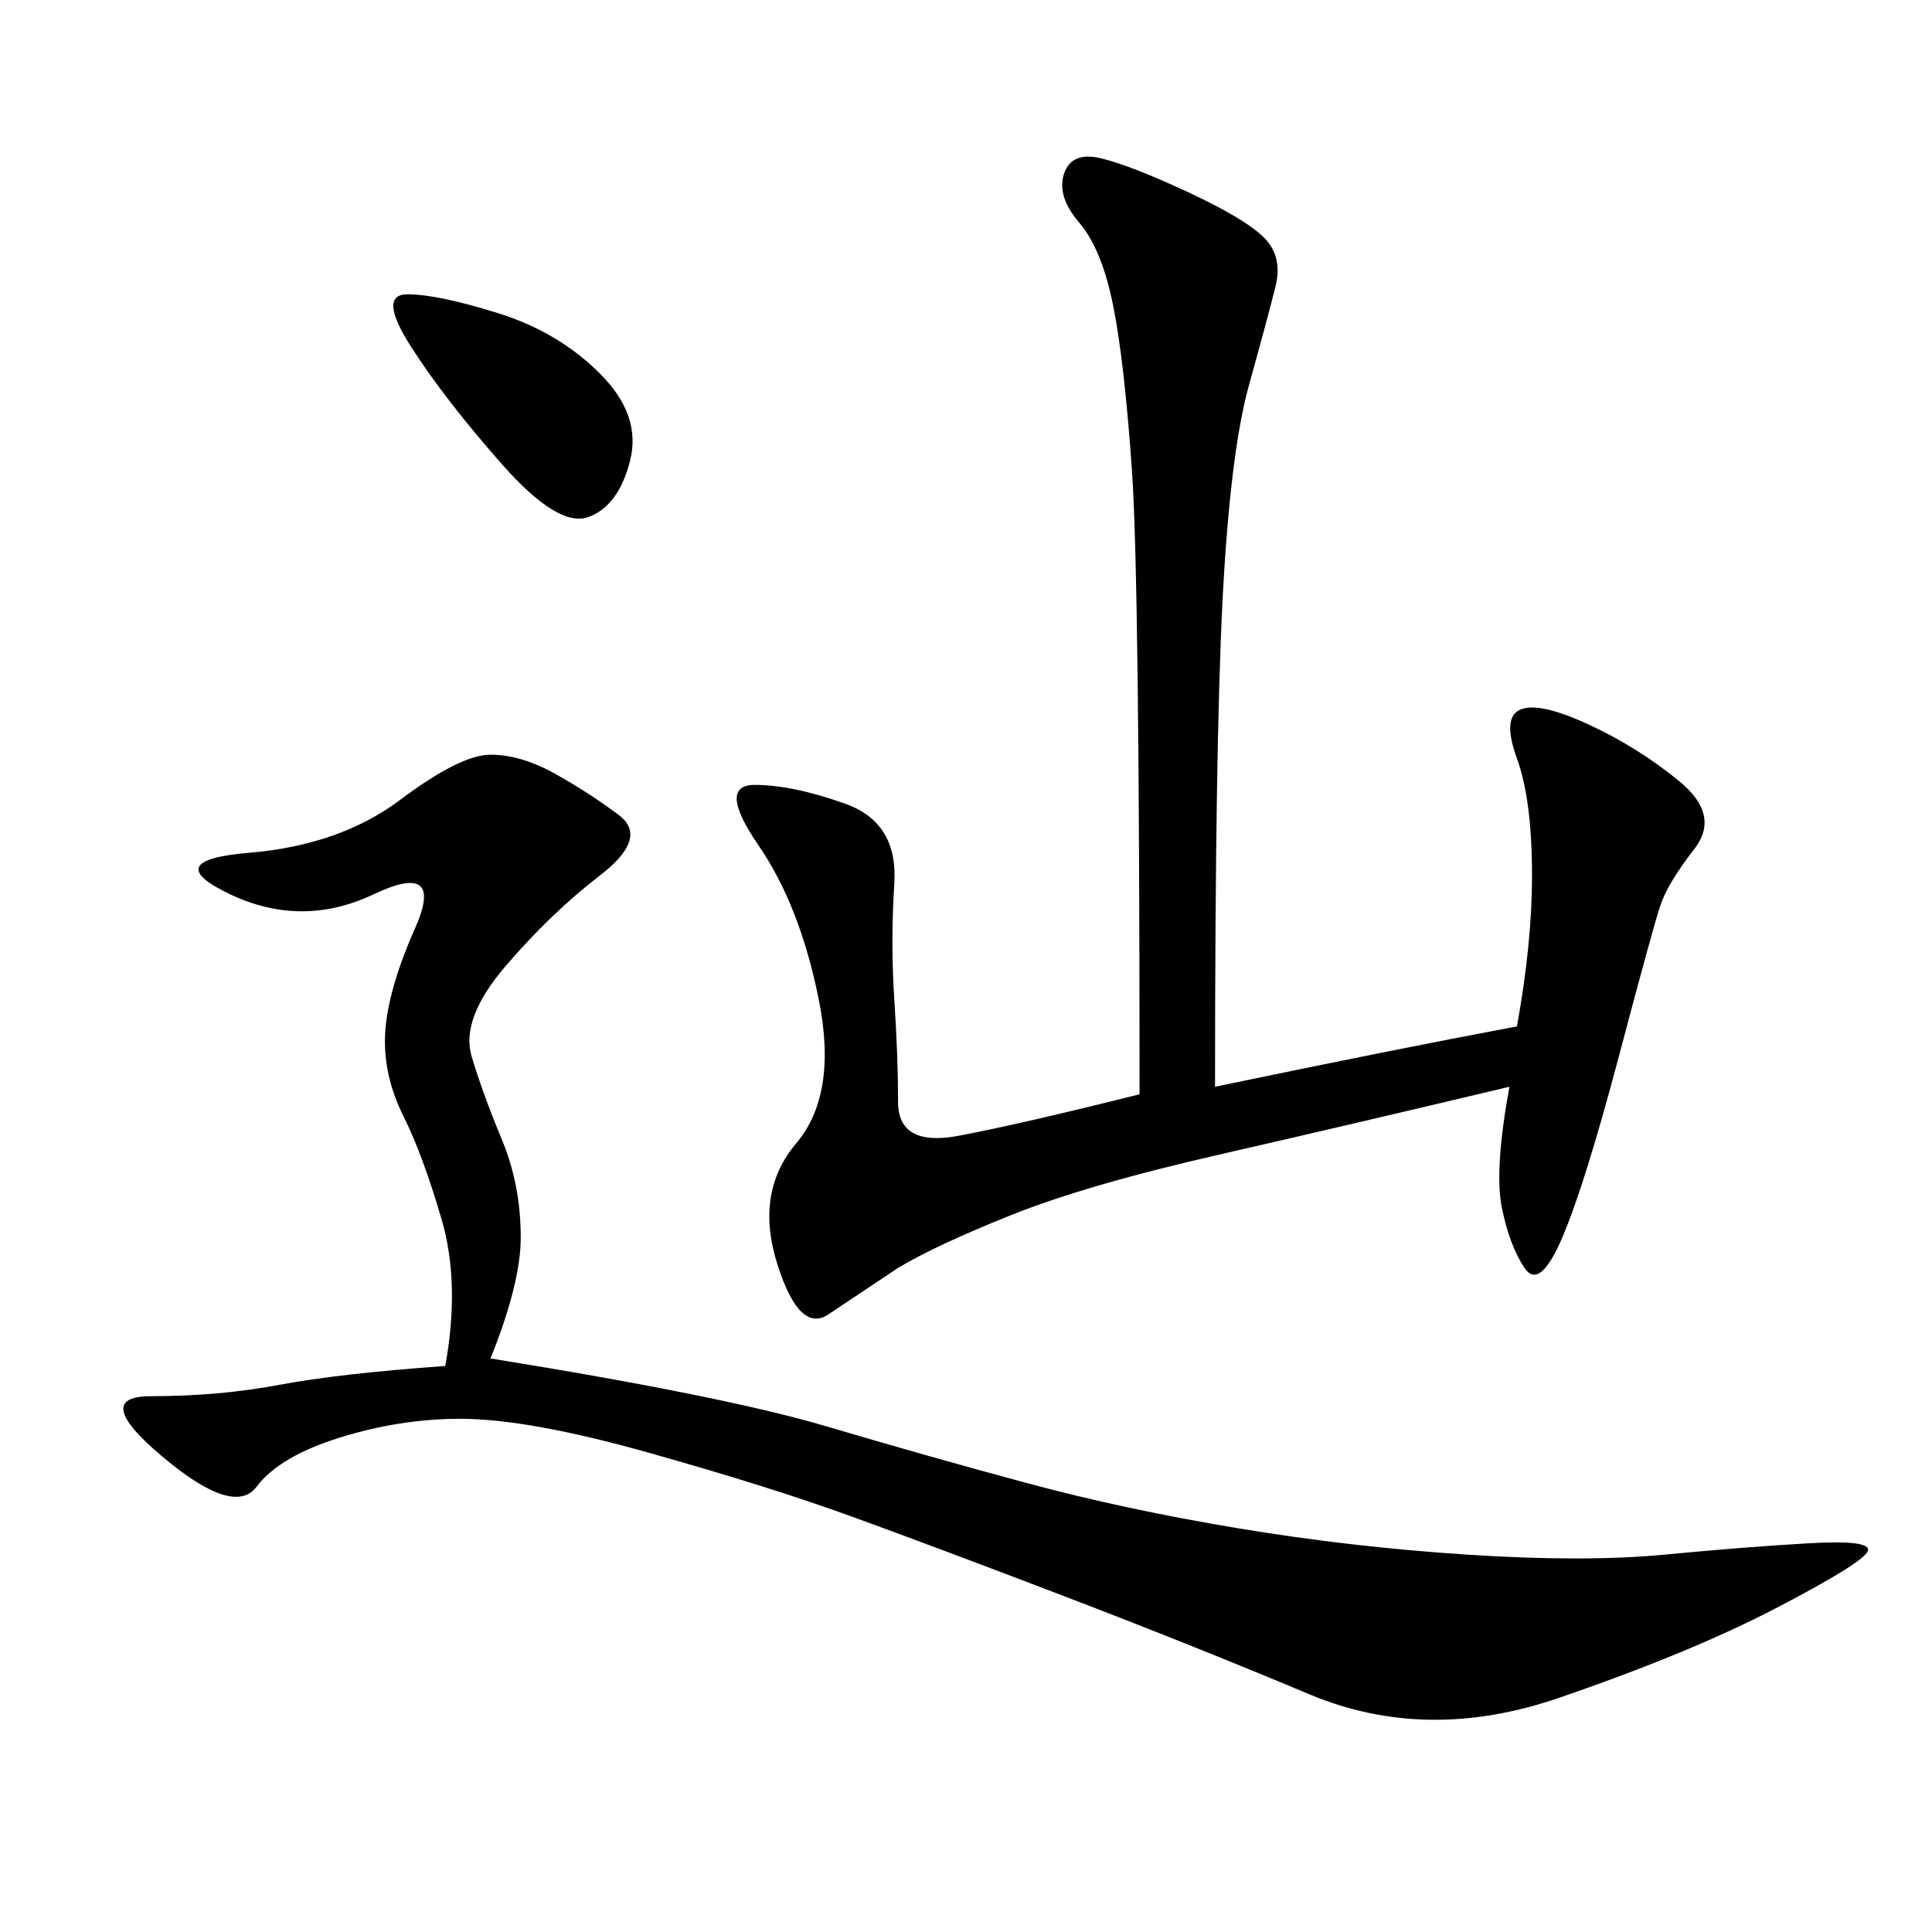 <svg xmlns="http://www.w3.org/2000/svg" xmlns:xlink="http://www.w3.org/1999/xlink" width="300" height="300"><path d="M176.95 169.92Q176.95 90.23 175.78 73.24Q174.61 56.25 172.85 47.46Q171.09 38.67 167.58 34.57Q164.06 30.47 165.23 26.95Q166.41 23.44 171.09 24.61Q175.78 25.78 184.57 29.88Q193.36 33.98 196.29 36.91Q199.22 39.84 198.05 44.53Q196.88 49.22 193.95 59.77Q191.02 70.31 189.84 93.16Q188.67 116.02 188.67 168.75L188.67 168.75Q216.80 162.89 235.55 159.38L235.55 159.38Q237.89 146.48 237.89 135.94L237.89 135.94Q237.89 124.22 235.55 117.77Q233.20 111.33 236.13 110.16Q239.06 108.98 246.68 112.50Q254.30 116.02 260.74 121.29Q267.19 126.56 263.09 131.84Q258.98 137.11 257.81 140.63Q256.64 144.14 251.37 164.06Q246.09 183.98 242.58 192.19Q239.06 200.39 236.72 196.88Q234.38 193.36 233.20 187.50Q232.03 181.64 234.38 168.75L234.38 168.75Q209.77 174.61 189.26 179.30Q168.75 183.98 157.03 188.67Q145.31 193.36 139.45 196.88L139.45 196.88L128.91 203.91Q124.22 207.42 120.70 196.29Q117.19 185.16 123.63 177.54Q130.08 169.92 127.15 155.27Q124.22 140.63 117.77 131.25Q111.33 121.88 117.19 121.88L117.19 121.88Q123.05 121.88 131.25 124.80Q139.45 127.73 138.87 137.11Q138.28 146.48 138.87 155.27Q139.45 164.06 139.45 171.09L139.45 171.09Q139.45 178.13 148.83 176.37Q158.20 174.61 176.95 169.92L176.95 169.92ZM69.14 212.11Q71.48 199.22 68.55 189.26Q65.63 179.30 62.70 173.44Q59.77 167.58 59.77 161.72L59.77 161.72Q59.77 154.69 64.45 144.14Q69.14 133.59 58.01 138.87Q46.88 144.14 35.74 138.87Q24.61 133.59 38.67 132.42Q52.73 131.25 62.11 124.22Q71.48 117.19 76.17 117.19L76.17 117.19Q80.86 117.19 86.13 120.12Q91.41 123.05 96.09 126.56Q100.78 130.08 93.16 135.94Q85.55 141.80 78.52 150Q71.48 158.20 73.24 164.06Q75 169.92 77.93 176.95Q80.86 183.98 80.86 192.19L80.86 192.19Q80.86 199.22 76.17 210.94L76.17 210.94Q112.50 216.80 128.32 221.48Q144.14 226.17 159.38 230.27Q174.61 234.38 192.19 237.30Q209.77 240.23 227.93 241.41Q246.09 242.58 258.40 241.41Q270.70 240.23 280.66 239.65Q290.63 239.06 290.04 240.82Q289.45 242.58 275.98 249.61Q262.50 256.64 241.99 263.67Q221.48 270.70 203.32 263.09Q185.16 255.47 165.23 247.85Q145.31 240.23 132.42 235.55Q119.53 230.86 100.78 225.59Q82.03 220.31 71.48 220.31L71.48 220.31Q62.11 220.31 52.73 223.24Q43.36 226.17 39.84 230.86Q36.33 235.55 25.20 226.17Q14.06 216.80 23.44 216.80L23.44 216.80Q33.98 216.80 43.36 215.04Q52.73 213.28 69.14 212.11L69.14 212.11ZM63.28 45.70Q67.97 45.70 77.34 48.63Q86.72 51.56 93.16 58.01Q99.61 64.45 97.85 71.48Q96.09 78.52 91.41 80.27Q86.72 82.03 77.93 72.07Q69.14 62.11 63.87 53.91Q58.59 45.70 63.28 45.70L63.28 45.70Z"/></svg>
